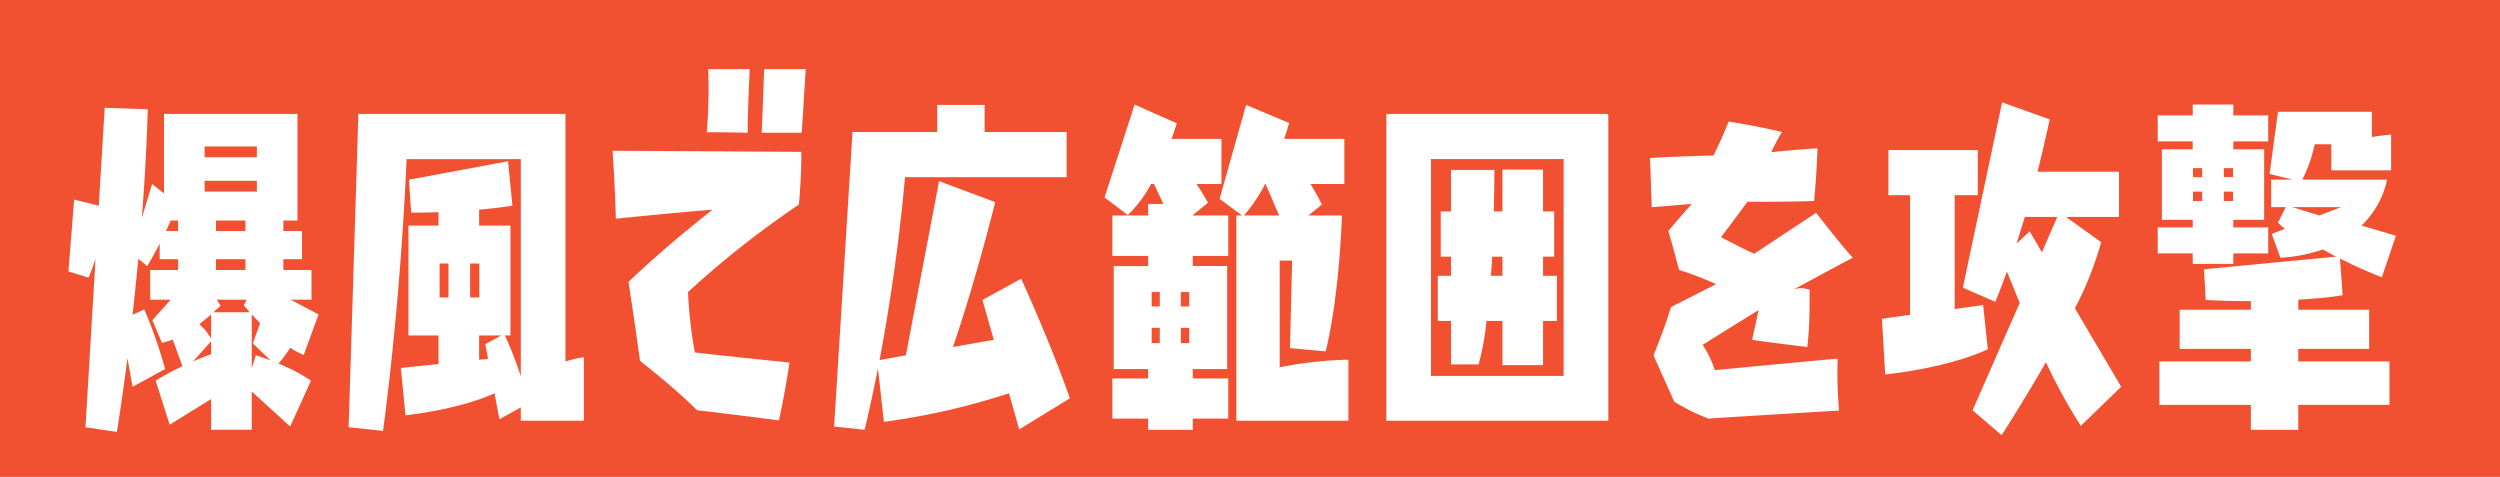 <svg data-name="グループ 74" xmlns="http://www.w3.org/2000/svg" width="346" height="66"><path data-name="べた塗り 5803" style="fill:#f15131" d="M0 0h346v66H0z"/><path d="m1954.16 1081.03 2.88-6.35a23.553 23.553 0 0 0-4.5-2.35 17.036 17.036 0 0 0 1.62-2.2 13.433 13.433 0 0 0 1.87 1l2.06-5.61-3.86-2.05h2.88v-4.1h-3.89v-1.5h2.58v-3.9h-2.58v-1.45h1.95v-14.75h-18.47v11l-1.65-1.3-1.42 4.7c.37-4.75.67-9.8.82-15.05l-5.96-.2-.82 13.55-3.41-.85-.79 9.95 2.78.85s.41-.9.97-2.55l-1.39 23.26 4.35.65s.64-3.9 1.46-10.2l.71 3.95 4.5-2.45a61.431 61.431 0 0 0-2.89-8.26l-1.61.75c.26-2.4.53-5 .79-7.75l1.24 1s.74-1.2 1.72-3.1v2.15h2.55v1.5h-3.86v4.1h2.84l-2.54 2.85 1.31 3.11a6.034 6.034 0 0 0 1.5-.45l1.35 3.7a36.138 36.138 0 0 0-3.71 2l1.94 6.1 5.74-3.55v4.25h5.62v-5.3Zm-4.61-37.26h-7.23v-1.5h7.23v1.5Zm0 4.75h-7.23v-1.5h7.23v1.5Zm-1.58 5.45h-4.08v-1.45h4.08v1.45Zm0 5.4h-4.08v-1.5h4.08v1.5Zm3.49 12.51c-1.2-.45-2.06-.7-2.06-.7l-.56 1.8v-7.46c.33.35.71.75 1.16 1.2l-1.01 2.81Zm-12.81-17.91h-1.69c.22-.45.45-.95.67-1.45h1.02v1.45Zm9.1 10.3s.3.35.82.95h-5.02c.3-.3.64-.6.98-.9l-.53-.85h4.12Zm-4.53 4.61a7.465 7.465 0 0 0-1.65-2.01c.52-.4 1.05-.85 1.65-1.35v3.36Zm0 2.15c-.75.25-1.61.6-2.51 1l2.51-2.8v1.8Zm51.59 9.2v-8.8a17.073 17.073 0 0 0-2.55.6v-34.26h-28.66l-1.35 43.36 4.76.5s2.36-16.66 3.26-37.61h15.81v30.06a46.17 46.17 0 0 0-2.21-5.65h.78v-15.21h-4.34v-2.2c2.84-.25 4.61-.55 4.61-.55l-.6-6.15-13.72 2.55.3 4.55h1.47c.78 0 1.57-.05 2.32-.05v1.85h-4.16v15.21h4.16v3.95l-5.21.55.64 6.55c7.04-.85 11.05-2.45 12.32-3.05l.68 3.6 2.96-1.65v1.85h8.73Zm-14.47-17.06h-1.27v-4.7h1.27v4.7Zm-4.27 0h-1.23v-4.7h1.23v4.7Zm5.47 8.51-1.23.1v-3.35h3.07l-2.21 1.2Zm43.02-21.36c.05-.4.35-3.7.35-7.3-1.35 0-13.74-.1-26.13-.15.05.8.35 5.1.45 9.4 1.05-.1 7.74-.8 13.39-1.25 0 0-6.5 5.05-11.64 10 .1.6.8 5.15 1.6 10.91.4.35 4.69 3.65 7.89 6.85.55.05 6.35.75 11.34 1.4.15-.7.9-4.15 1.45-8-.95-.1-7.39-.75-13.09-1.4a61.121 61.121 0 0 1-.95-8.36 130.56 130.56 0 0 1 15.34-12.1Zm-7.09-9.95c0-2.4.24-7.9.29-8.8h-5.74a75.855 75.855 0 0 1-.2 8.75c2.25-.05 5 .05 5.65.05Zm7.49 0c.15-2.35.5-7.9.55-8.8h-5.75c-.15 4.1-.3 8.05-.35 8.8h5.55Zm37.11 36.76c-2.62-7.55-6.74-16.56-6.74-16.56l-5.36 2.95 1.57 5.51-5.65 1c3.33-9.76 5.84-20.06 5.84-20.06l-7.76-2.9-4.6 24.11-3.64.65c2.59-13.61 3.52-25.31 3.52-25.31h22.37v-6.25h-11.35v-3.75h-6.56v3.75h-11.72l-2.55 40.76 4.23.45c.68-2.85 1.28-5.7 1.84-8.5l.82 7.4a95.629 95.629 0 0 0 17.31-3.95l1.42 5Zm38.55 3.1v-8.45a55.439 55.439 0 0 0-9.51 1.05v-14.76h1.72l-.3 12.11 4.94.45c1.95-7.86 2.25-18.81 2.25-18.81h-4.64l1.87-1.5a32.051 32.051 0 0 0-1.57-2.85h4.68v-6.25h-8.32c.23-.7.45-1.45.68-2.2l-5.96-2.5-3.67 13 3.11 2.3h-.79v28.41h15.51Zm-16.63-.3v-5.55h-4.91v-1.3h4.76v-14.26h-4.76v-1.4h4.91v-5.6h-4.91v-.05l2.1-1.7c-.53-1-1.09-1.85-1.57-2.6h3.44v-6.25h-6.89c.22-.7.49-1.4.71-2.15l-5.84-2.6-4.16 12.85 3.22 2.45a17.6 17.6 0 0 0 3.22-4.3h.41l1.28 2.75h-2.1v1.6h-4.95v5.6h4.95v1.4h-4.76v14.26h4.76v1.3h-4.95v5.55h4.95v1.55h6.18v-1.55h4.91Zm7.04-28.11h-4.87a20.646 20.646 0 0 0 2.92-4.35h.08Zm-12.44 12.6h-1.16v-2h1.16v2Zm0 5.06h-1.16v-2.11h1.16v2.11Zm-4.08-5.06h-1.12v-2h1.12v2Zm0 5.06h-1.12v-2.11h1.12v2.11Zm62.08 10.75v-42.46h-30.72v42.46h30.72Zm-6.18-6.2h-18.36v-30.01h18.36v30.01Zm-2.85-1.5v-6.11h1.91v-6.25h-1.91v-2.65h1.54v-6.25h-1.54v-5.8h-5.62v5.8h-1.2c.04-1.8.08-3.7.08-5.75h-6v5.75h-1.42v6.25h1.42v2.65h-1.83v6.25h1.83v6.01h3.82a36.268 36.268 0 0 0 1.09-6.01h2.21v6.11h5.62Zm-5.62-12.36h-1.61c.08-.85.15-1.7.19-2.65h1.42v2.65Zm40.29 1.9c4.35-2.35 7.5-4.05 8.2-4.4-2.1-2.3-4.65-5.75-5.1-6.2-4.1 2.7-8.54 5.65-8.54 5.65-2.2-1-4.6-2.3-4.6-2.3s1.55-2 3.65-4.9c0 0 4.54.05 9.24-.1.05-.65.4-4.4.45-7.3-.6.05-3.25.2-6.39.55a23.859 23.859 0 0 1 1.49-2.8c-3.29-.8-6.79-1.35-7.39-1.45-.9 2.35-2.1 4.7-2.1 4.7s-4.64.1-8.79.35c.05.65.15 4 .25 6.8 2.8-.2 5.54-.45 5.54-.45s-1.49 1.65-3.24 3.75c.75 2.5 1.35 5.05 1.5 5.4a42.022 42.022 0 0 1 5.09 1.95c-2.75 1.45-5.84 2.95-6.24 3.2-.7 2.5-2.25 6.26-2.4 6.66 1.3 2.95 2.7 6 2.85 6.4a27.321 27.321 0 0 0 4.74 2.35c7.15-.45 16.94-1.05 18.09-1.1a59.455 59.455 0 0 1-.2-7.2c-10.34.95-16.99 1.6-16.99 1.6a14.587 14.587 0 0 0-1.7-3.5c4-2.51 7.75-4.81 7.75-4.81-.6 2.75-.75 3.51-.9 4.11 3.3.5 6.94.9 7.64 1 .45-3.76.25-7.21.35-7.91a3.181 3.181 0 0 0-2.25-.05Zm45.34 13.46-6.4-10.86a47.208 47.208 0 0 0 3.63-9.15l-4.87-3.5h7.34v-6.25H2196c.56-2.25 1.12-4.7 1.68-7.25l-6.59-2.35-5.43 25.65 4.49 1.95s.64-1.5 1.61-4.2c.45 1.1 1.05 2.6 1.77 4.35l-6.52 14.86 4.01 3.45s2.92-4.5 6.14-10.1a72.968 72.968 0 0 0 4.83 8.8Zm-19.1-11.31-3.94.55v-15.75h3.19v-6.25h-12.36v6.25h2.99v16.55l-3.89.55.45 7.71c9.62-1.1 14.2-3.5 14.2-3.5Zm8.13-7.3-1.69-2.9-1.83 1.7c.37-1.15.75-2.35 1.16-3.7h4.49Zm31.32.15v-3.6h-4.83v-1.05h4.27v-9.75h-4.27v-1.1h4.83v-3.6h-4.83v-1.5h-5.62v1.5h-4.84v3.6h4.84v1.1h-4.27v9.75h4.27v1.05h-4.84v3.6h4.84v1.45h5.62v-1.45h4.83Zm16.78 20.96v-6h-12.62v-1.75h9.81v-5.41h-9.81v-1.4a61.373 61.373 0 0 0 6.14-.6l-.37-5.1a58.512 58.512 0 0 0 5.8 2.6l1.95-5.75-4.76-1.4a12.363 12.363 0 0 0 3.53-6.35h-11.73a20.8 20.8 0 0 0 1.72-4.9h2.29v3.6h8.28v-4.95c-.98.1-1.88.2-2.66.35v-3.5h-13l-1.16 8.6 3.18.8h-2.96v3.8h2.02l-1.08 2.15a9.674 9.674 0 0 0 .97.85l-1.83.7 1.2 3.3a21.282 21.282 0 0 0 5.88-1.15c.63.35 1.23.7 1.83 1l-18.28 1.75.23 4.25s2.39.15 5.84.15h.41v1.2h-9.85v5.41h9.85v1.75h-12.66v6h12.66v3.45h6.56v-3.45h12.62Zm-6.7-27.36-3 1.15-3.75-1.15h6.75Zm-14.95-4.15h-1.27v-1.25h1.27v1.25Zm0 3.3h-1.27v-1.3h1.27v1.3Zm-4.27-3.3h-1.27v-1.25h1.27v1.25Zm0 3.3h-1.27v-1.3h1.27v1.3Z" transform="translate(-1914 -1022)" style="fill:#fff;fill-rule:evenodd"/></svg>